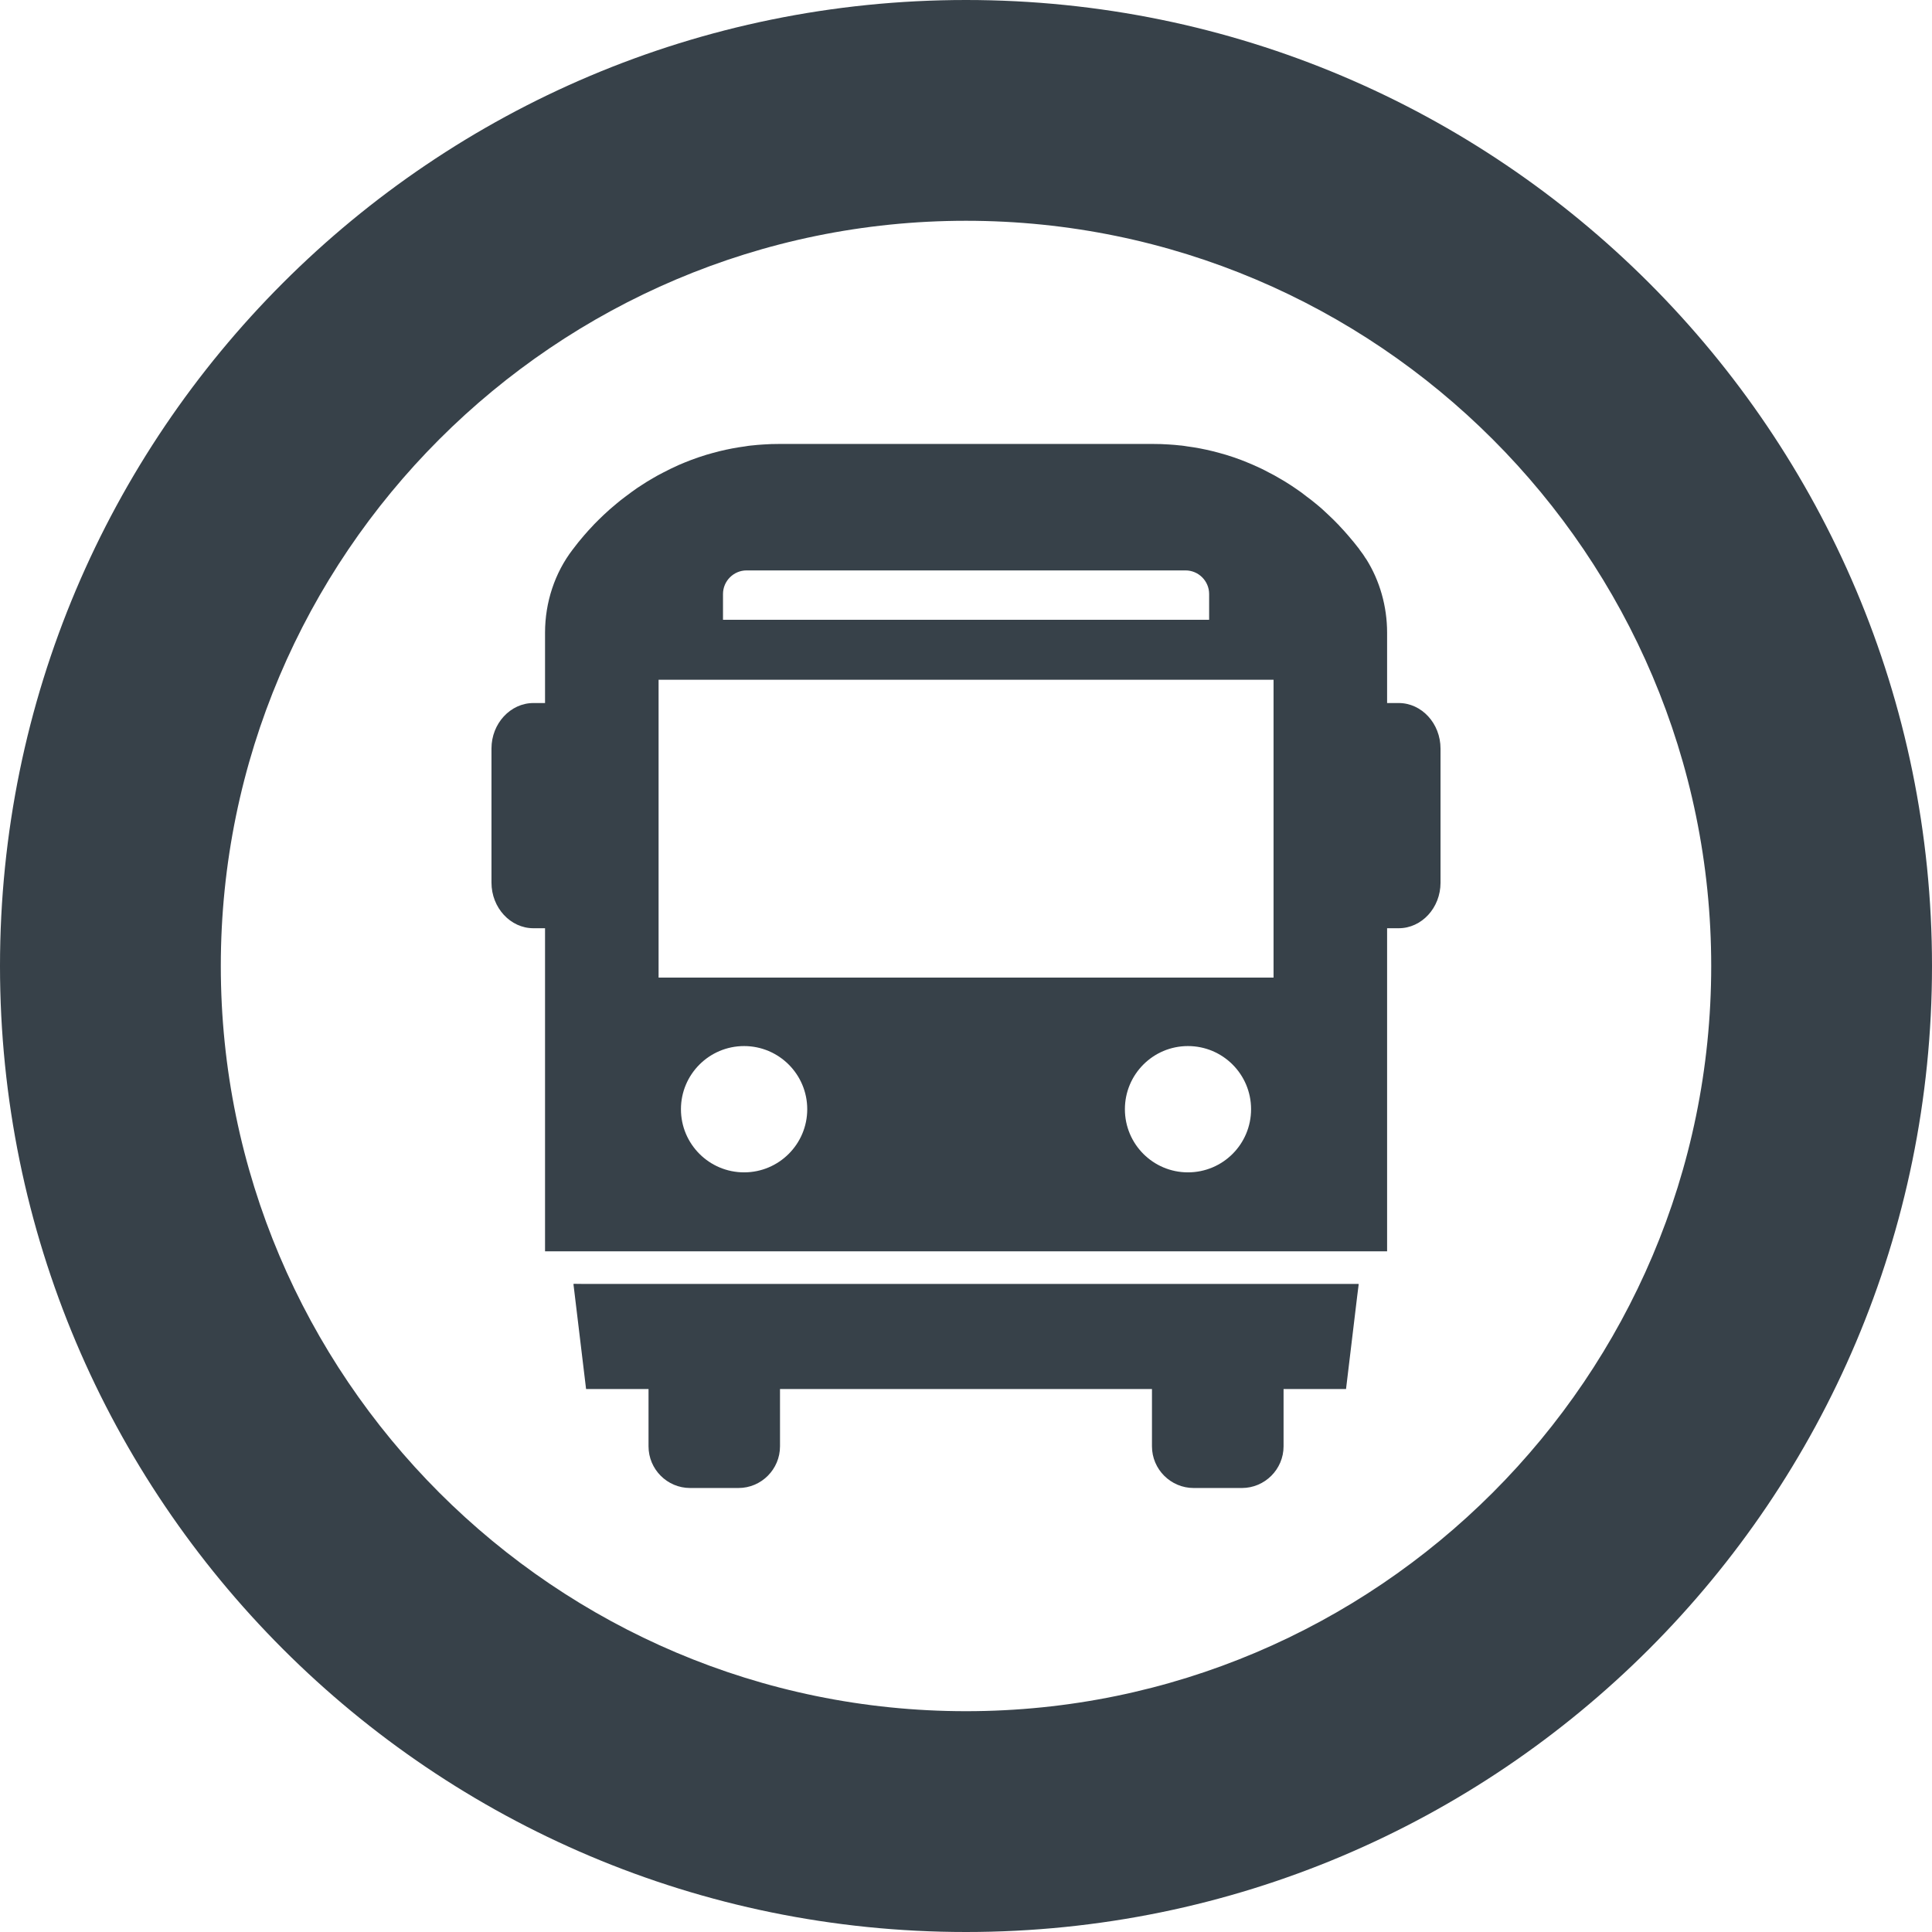 <?xml version="1.0" encoding="utf-8"?>
<!-- Generator: Adobe Illustrator 18.1.1, SVG Export Plug-In . SVG Version: 6.00 Build 0)  -->
<!DOCTYPE svg PUBLIC "-//W3C//DTD SVG 1.1//EN" "http://www.w3.org/Graphics/SVG/1.1/DTD/svg11.dtd">
<svg version="1.1" id="_x31_0" xmlns="http://www.w3.org/2000/svg" xmlns:xlink="http://www.w3.org/1999/xlink" x="0px" y="0px"
	 viewBox="0 0 512 512" style="enable-background:new 0 0 512 512;" xml:space="preserve">
<style type="text/css">
	.st0{fill:#374149;}
</style>
<g>
	<path class="st0" d="M256,0C114.617,0,0,114.61,0,256c0,141.383,114.617,256,256,256c141.386,0,256-114.617,256-256
		C512,114.61,397.386,0,256,0z M256,58.508c108.894,0,197.488,88.594,197.488,197.492c0,108.89-88.594,197.484-197.488,197.484
		S58.516,364.89,58.516,256C58.516,147.102,147.106,58.508,256,58.508z"/>
	<path class="st0" d="M141.359,245.992h3.082v85.618h223.156v-85.52v-0.098h3.078c6.094,0,11.078-5.422,11.078-12.054V198.39
		c0-6.656-4.984-12.078-11.078-12.078h-3.078v-18.649c0-6.961-1.942-13.789-5.523-19.477c-0.102-0.14-0.168-0.234-0.27-0.367
		c-0.434-0.742-0.969-1.445-1.504-2.148c0-0.031-0.035-0.062-0.035-0.094c-0.969-1.274-1.973-2.485-3.012-3.688
		c-0.738-0.867-1.507-1.703-2.308-2.546c-0.066-0.133-0.203-0.227-0.336-0.367c-0.805-0.836-1.641-1.672-2.512-2.477
		c-1.07-1.031-2.176-2.039-3.344-2.977c-0.804-0.672-1.609-1.305-2.445-1.906c-1.004-0.804-2.043-1.57-3.114-2.273
		c-0.402-0.274-0.805-0.539-1.203-0.805c-0.973-0.641-1.91-1.211-2.914-1.774c-0.871-0.539-1.809-1.039-2.746-1.508
		c-1.336-0.734-2.742-1.406-4.215-2.046c-1.038-0.43-2.109-0.898-3.179-1.305c-1.34-0.5-2.68-0.969-4.016-1.367
		c-1.171-0.336-2.343-0.672-3.55-0.969c-2.207-0.539-4.454-0.977-6.762-1.274c-0.566-0.102-1.106-0.172-1.641-0.234h-0.098
		c-1.039-0.133-2.11-0.203-3.18-0.274c-1.34-0.094-2.644-0.133-3.984-0.133h-99.379c-1.305,0-2.645,0.039-3.949,0.133
		c-1.07,0.07-2.141,0.141-3.211,0.274h-0.07c-0.566,0.062-1.102,0.133-1.637,0.234c-2.278,0.297-4.554,0.734-6.762,1.274
		c-1.207,0.297-2.379,0.633-3.55,0.969c-1.371,0.43-2.711,0.867-4.016,1.367c-1.106,0.406-2.176,0.875-3.211,1.305
		c-1.406,0.64-2.847,1.312-4.218,2.046c-0.938,0.469-1.84,0.969-2.746,1.508c-0.969,0.562-1.941,1.133-2.878,1.774
		c-0.398,0.266-0.836,0.531-1.238,0.805c-1.035,0.734-2.074,1.469-3.114,2.273c-0.836,0.602-1.606,1.234-2.41,1.906
		c-1.168,0.938-2.274,1.946-3.379,2.977c-0.836,0.805-1.707,1.641-2.512,2.477c-0.098,0.102-0.199,0.234-0.332,0.367
		c-0.805,0.843-1.574,1.679-2.312,2.546c-1.07,1.242-2.074,2.477-3.043,3.782c-4.719,6.164-7.297,13.961-7.297,21.992v18.649h-3.082
		c-6.09,0-11.113,5.422-11.113,12.046v35.547C130.246,240.57,135.27,245.992,141.359,245.992z M191.602,157.422
		c0-3.445,2.813-6.258,6.258-6.258h116.317c3.449,0,6.258,2.813,6.258,6.258v6.829H191.602V157.422z M331.547,293.953
		c0,9.242-7.465,16.734-16.734,16.734c-9.238,0-16.703-7.492-16.703-16.734c0-9.234,7.465-16.734,16.703-16.734
		C324.082,277.218,331.547,284.718,331.547,293.953z M213.926,293.953c0,9.242-7.496,16.734-16.734,16.734
		s-16.734-7.492-16.734-16.734c0-9.234,7.496-16.734,16.734-16.734S213.926,284.718,213.926,293.953z M174.531,259.078v-78.93
		h162.973v78.93H174.531z"/>
	<path class="st0" d="M360.039,340.406l0.019-0.156h-19.93h-34.812h-98.641h-34.778h-17.625l-2.149-0.024l0.004,0.024h-0.164
		l3.352,27.859h16.55v15.179c0,6.094,4.953,11.047,11.012,11.047h12.82c6.058,0,11.012-4.953,11.012-11.047V368.11h98.574v15.179
		c0,6.094,4.985,11.047,11.043,11.047h12.789c6.059,0,11.043-4.953,11.043-11.047V368.11h16.555l2.965-24.68l0.382-3.023H360.039z"
		/>
</g>
</svg>
